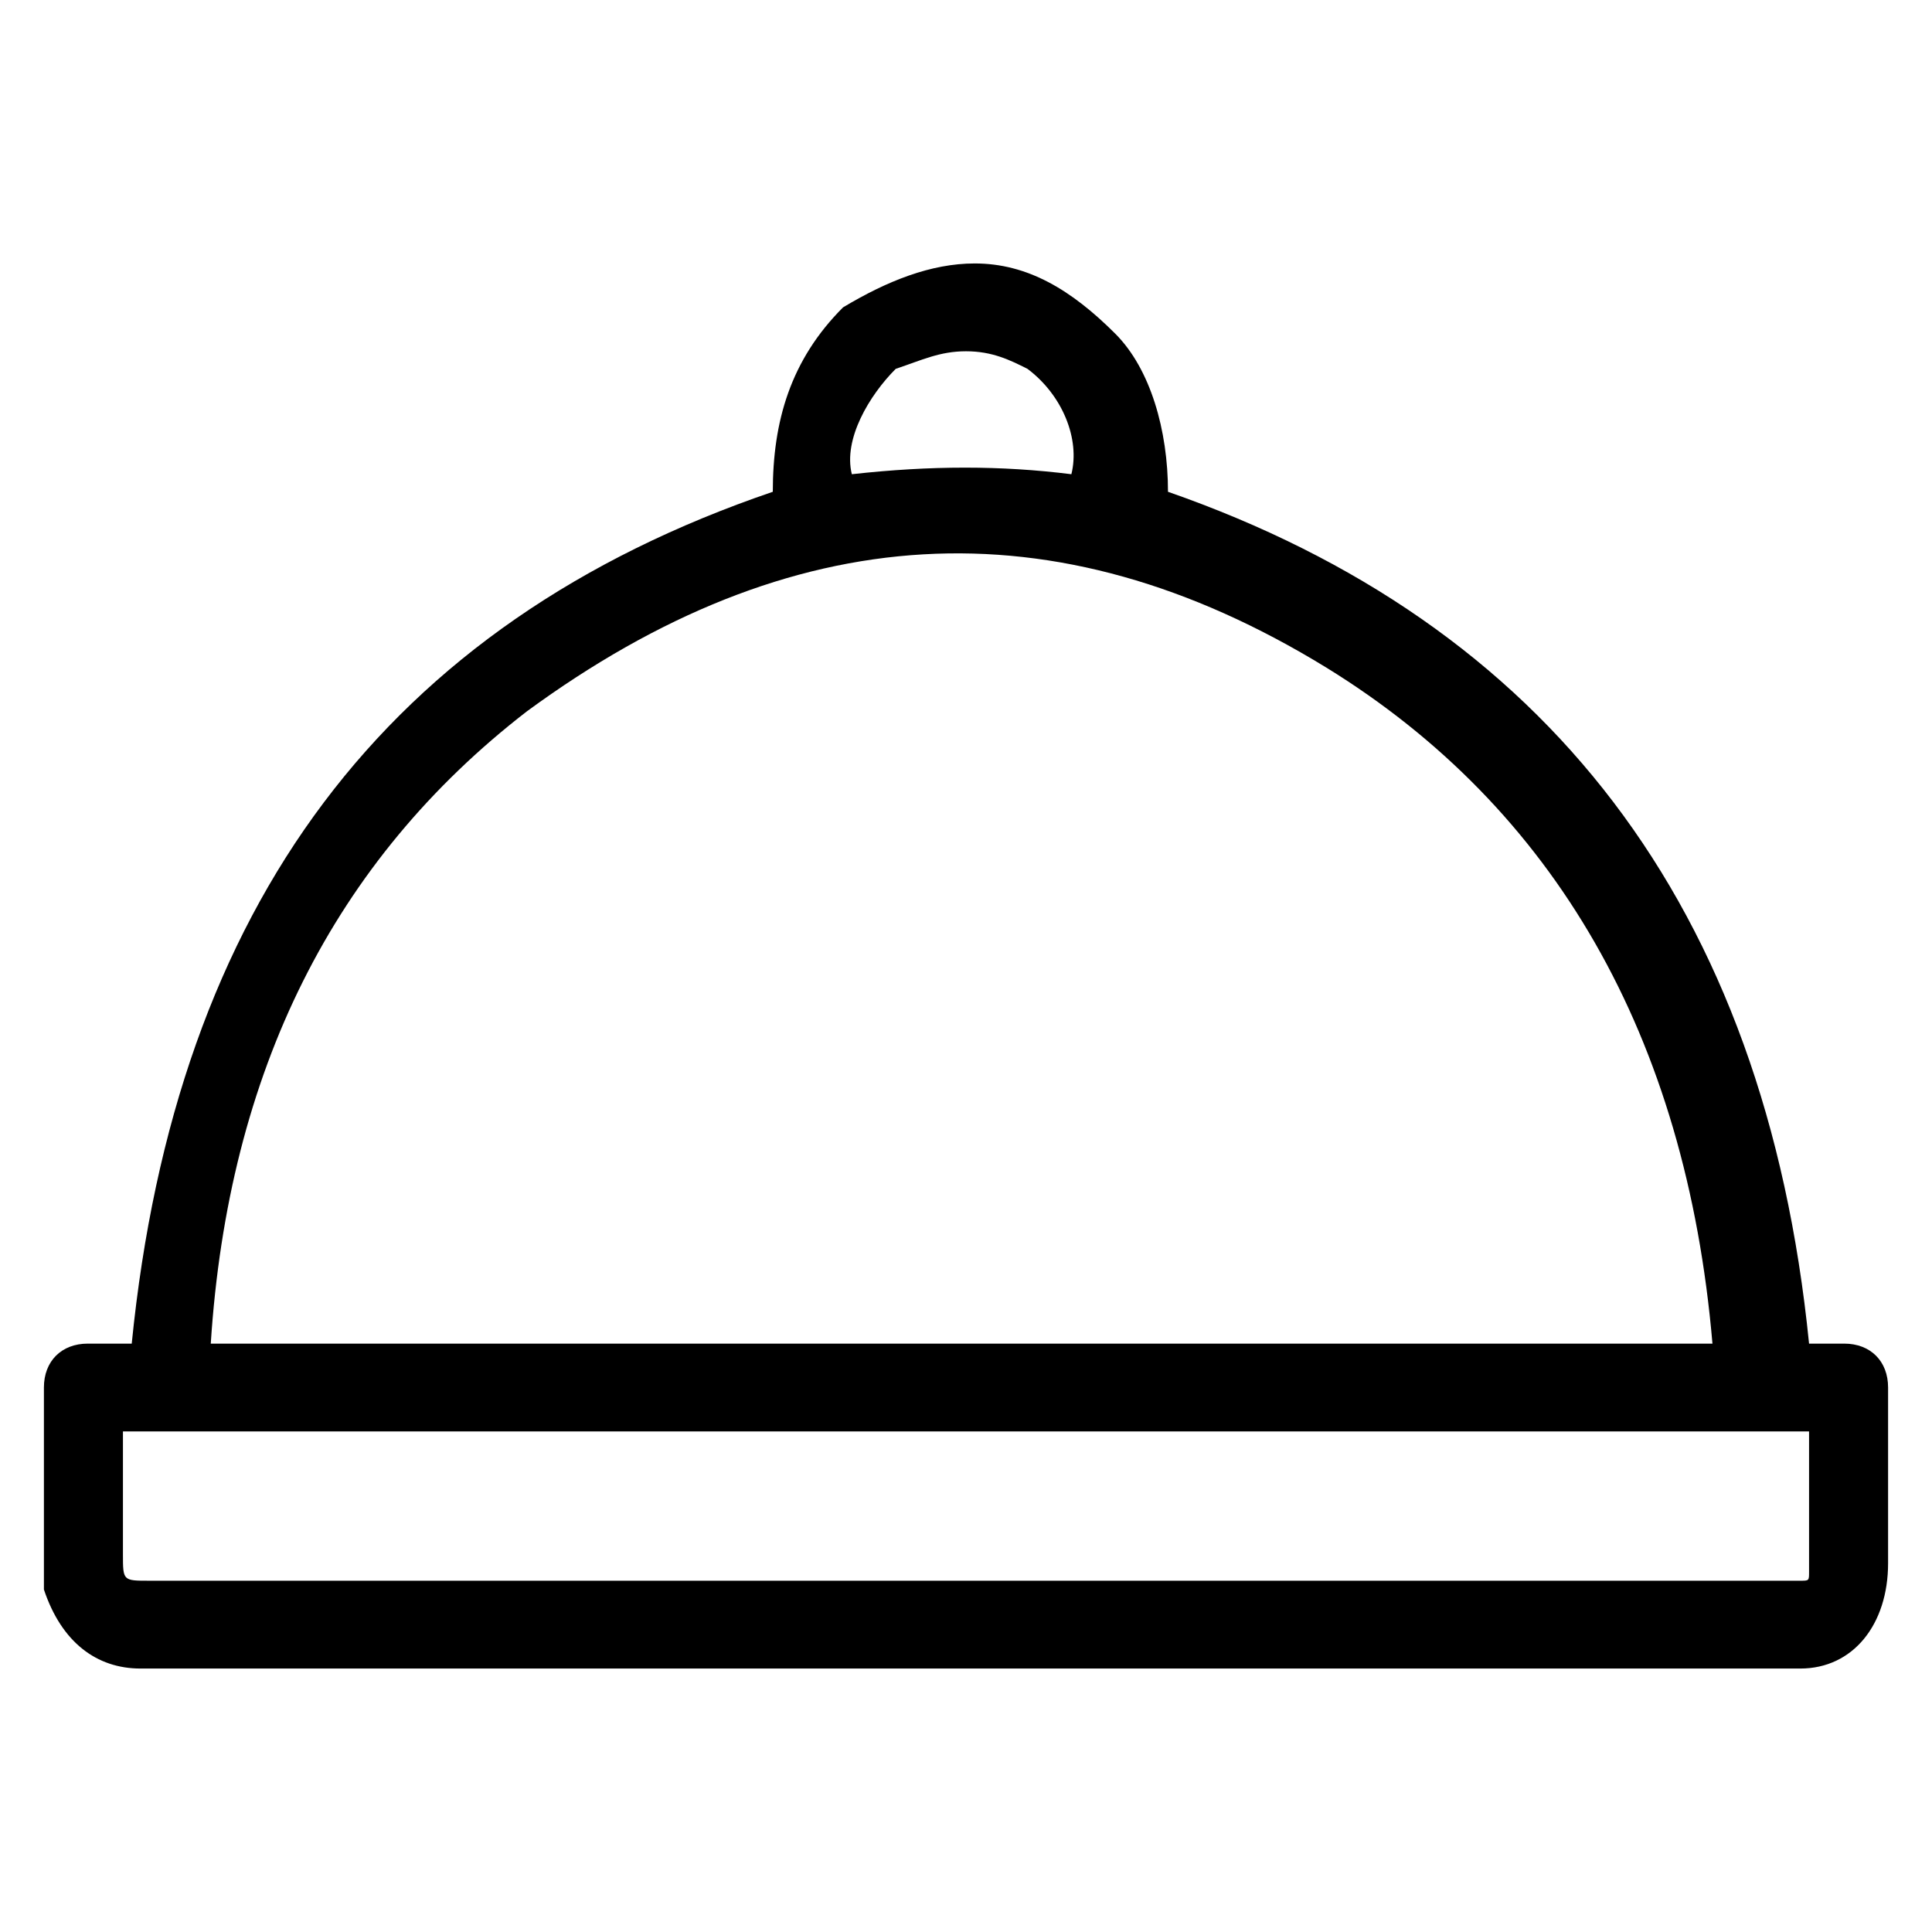 <?xml version="1.0" encoding="utf-8"?>
<!-- Generator: Adobe Illustrator 28.3.0, SVG Export Plug-In . SVG Version: 6.00 Build 0)  -->
<svg version="1.1" id="Layer_1" xmlns="http://www.w3.org/2000/svg" xmlns:xlink="http://www.w3.org/1999/xlink" x="0px" y="0px"
	 viewBox="0 0 22 22" style="enable-background:new 0 0 22 22;" xml:space="preserve">
<path d="M21,15.3c-0.1,0-0.3,0-0.4,0h0c-0.5-5-3-8.2-7.3-9.7c0-0.7-0.2-1.4-0.6-1.8C12.2,3.3,11.7,3,11.1,3c-0.5,0-1,0.2-1.5,0.5
	C9,4.1,8.8,4.8,8.8,5.6C4.4,7.1,2,10.3,1.5,15.3l-0.1,0c-0.1,0-0.2,0-0.4,0c-0.3,0-0.5,0.2-0.5,0.5c0,0.3,0,1.5,0,1.8l0,0.1
	c0,0.1,0,0.3,0,0.4C0.7,18.7,1.1,19,1.6,19h18.8c0,0,0,0,0,0c0,0,0.1,0,0.1,0c0.6,0,1-0.5,1-1.2c0-0.3,0-1.7,0-2
	C21.5,15.5,21.3,15.3,21,15.3z M2.4,15.3c0.2-3.1,1.4-5.5,3.6-7.2c3-2.2,6-2.4,9.1-0.5c2.6,1.6,4.1,4.2,4.4,7.7H2.4z M9.7,5.4
	c-0.1-0.4,0.2-0.9,0.5-1.2C10.5,4.1,10.7,4,11,4c0.3,0,0.5,0.1,0.7,0.2c0.4,0.3,0.6,0.8,0.5,1.2C11.4,5.3,10.6,5.3,9.7,5.4z
	 M20.6,16.3L20.6,16.3c0,0.2,0,1.4,0,1.6c0,0.1,0,0.1-0.1,0.1c0,0-0.1,0-0.1,0L1.7,18c-0.3,0-0.3,0-0.3-0.3v-1.4H20.6z"/>
</svg>
